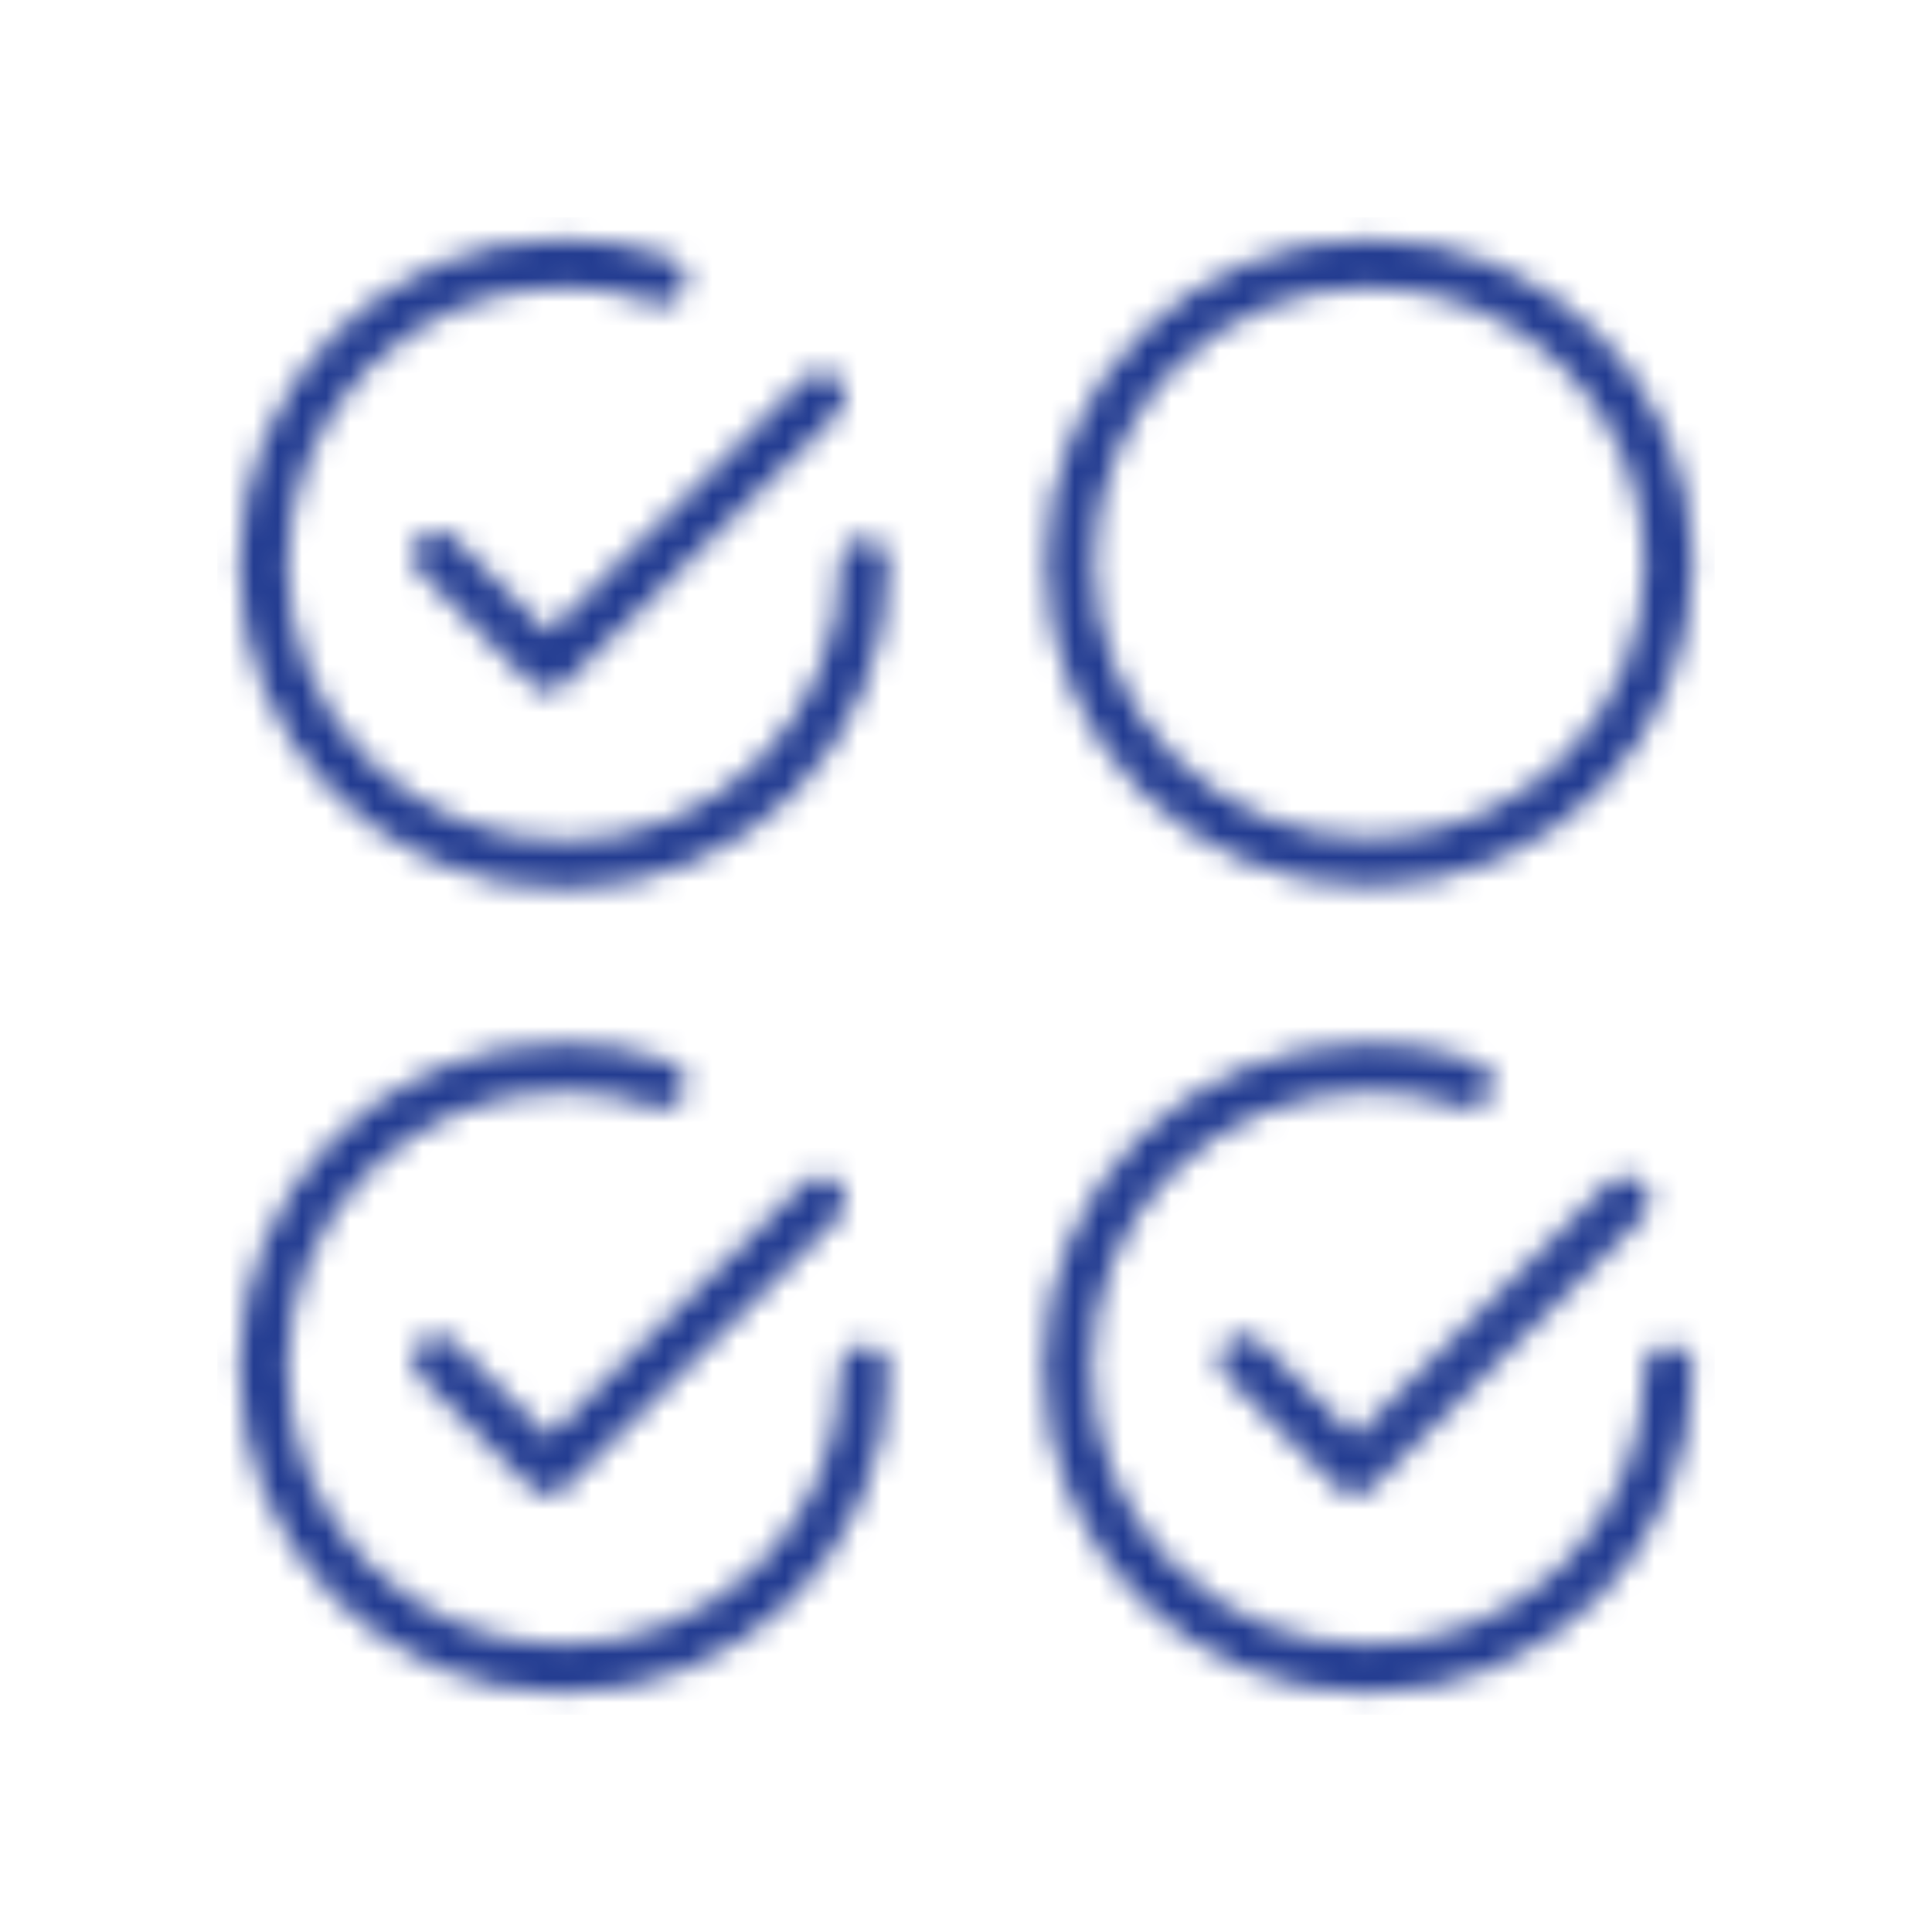 <svg enable-background="new 0 0 80 80" viewBox="0 0 80 80" xmlns="http://www.w3.org/2000/svg" xmlns:xlink="http://www.w3.org/1999/xlink"><mask id="a" height="62" maskUnits="userSpaceOnUse" width="62" x="9" y="9"><path d="m18.1 23 4.6 4.6 11.3-11.2" fill="none" stroke="#fff" stroke-linecap="round" stroke-linejoin="round" stroke-width="2"/><path d="m35.8 23.3c0 6.9-5.5 12.5-12.4 12.5s-12.5-5.5-12.5-12.4 5.5-12.5 12.4-12.5c1.4 0 2.8.2 4.1.7" fill="none" stroke="#fff" stroke-linecap="round" stroke-linejoin="round" stroke-width="2"/><path d="m18.1 56.3 4.6 4.6 11.3-11.2" fill="none" stroke="#fff" stroke-linecap="round" stroke-linejoin="round" stroke-width="2"/><path d="m35.8 56.7c0 6.9-5.6 12.4-12.5 12.4s-12.4-5.6-12.4-12.5 5.6-12.4 12.4-12.4c1.4 0 2.8.2 4.1.7" fill="none" stroke="#fff" stroke-linecap="round" stroke-linejoin="round" stroke-width="2"/><path d="m51.5 56.3 4.6 4.6 11.2-11.2" fill="none" stroke="#fff" stroke-linecap="round" stroke-linejoin="round" stroke-width="2"/><path d="m69.1 56.7c0 6.9-5.6 12.4-12.5 12.4s-12.4-5.6-12.4-12.5 5.6-12.4 12.5-12.4c1.4 0 2.8.2 4.1.7" fill="none" stroke="#fff" stroke-linecap="round" stroke-linejoin="round" stroke-width="2"/><circle cx="56.7" cy="23.3" fill="none" r="12.4" stroke="#fff" stroke-linecap="round" stroke-linejoin="round" stroke-width="2"/></mask><path d="m9 9h62v62h-62z" fill="#233c91" mask="url(#a)"/></svg>